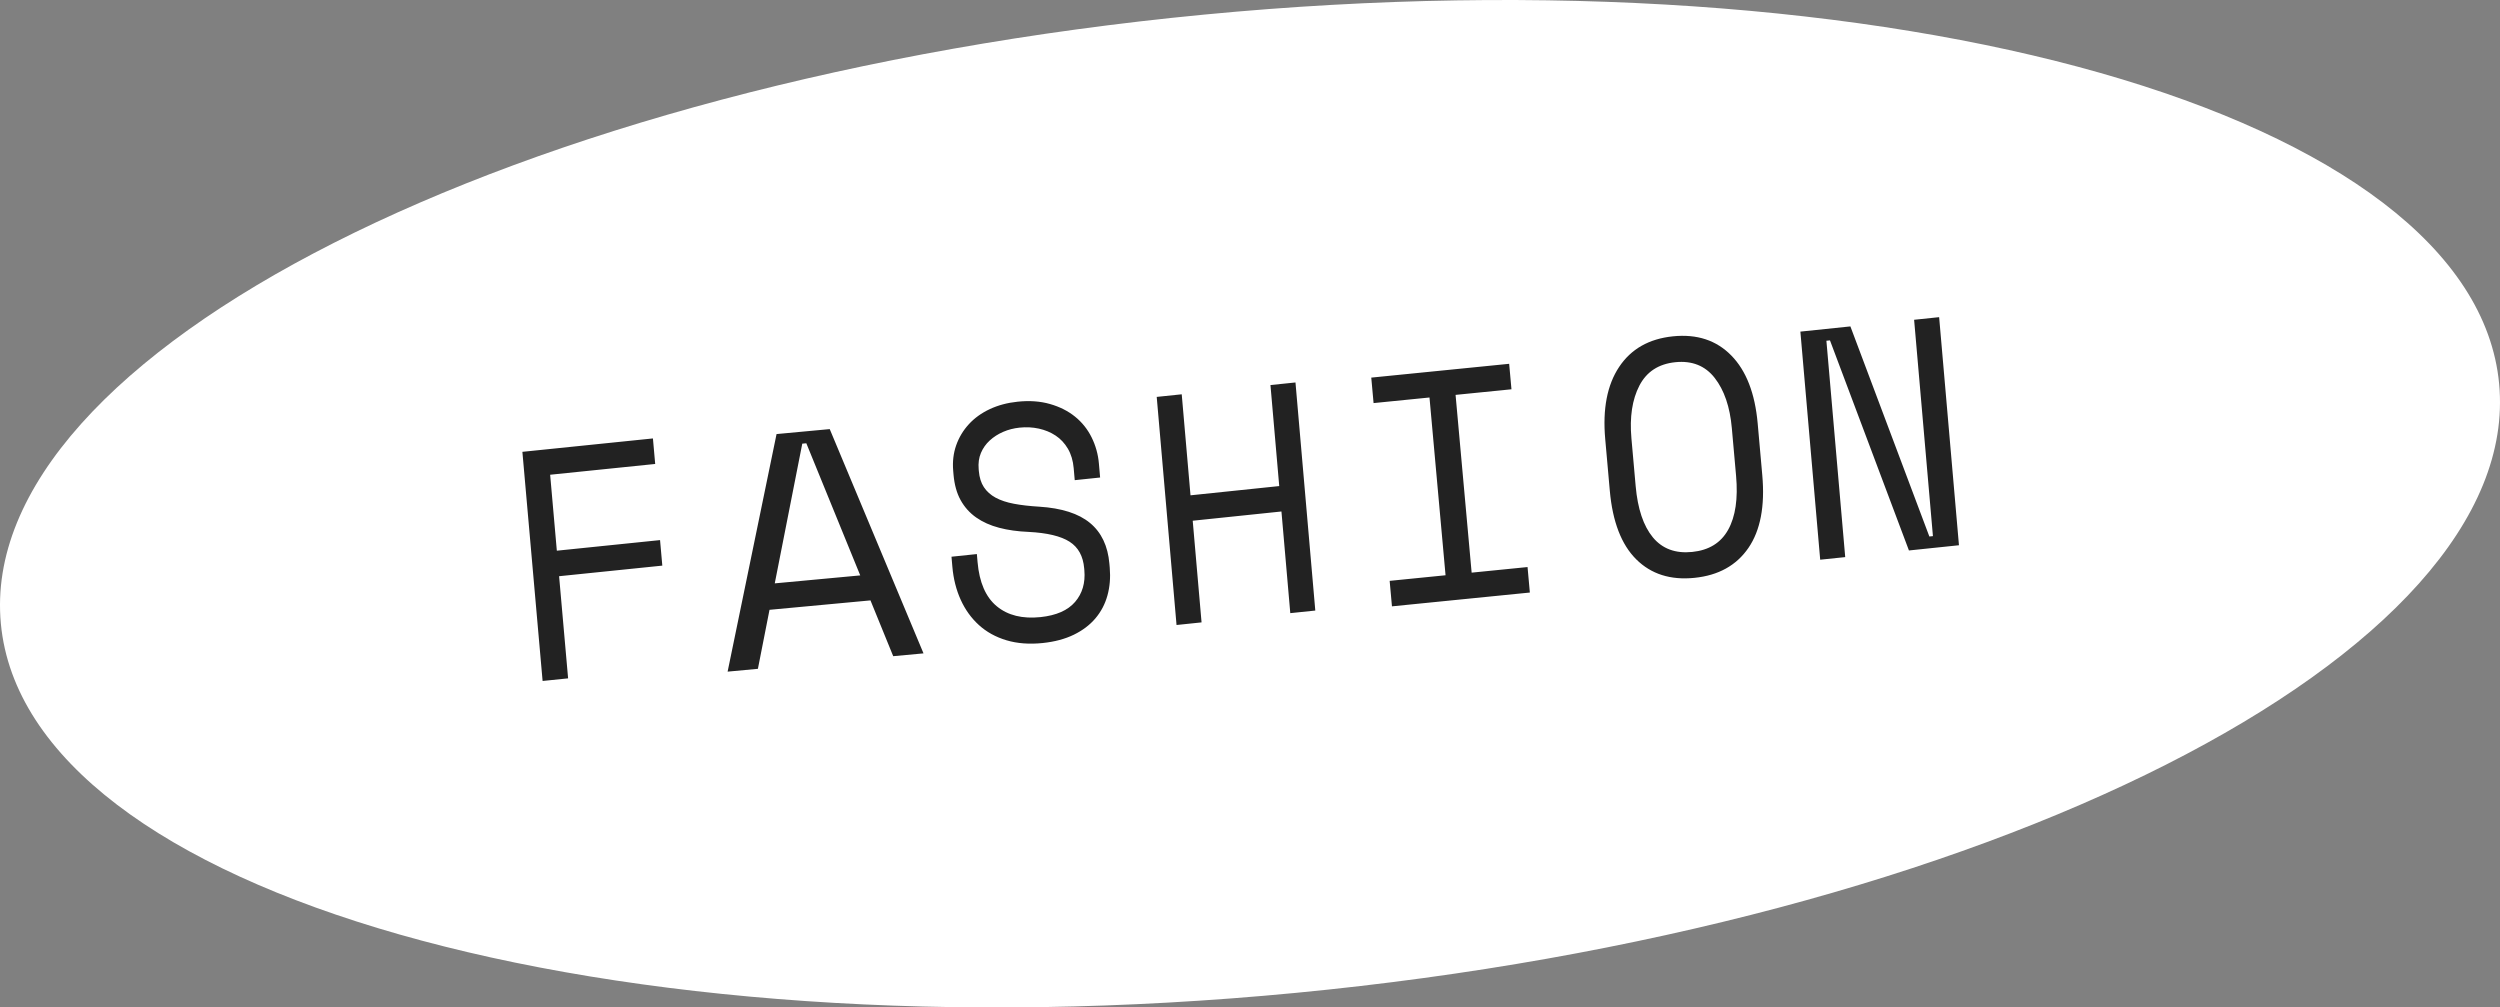 <svg xmlns="http://www.w3.org/2000/svg" width="268" height="108" viewBox="0 0 268 108">
    <rect x="0" y="0" width="268" height="108" fill="#808080" stroke="none"/>
    <g fill="none" fill-rule="evenodd">
        <g>
            <g>
                <g>
                    <path fill="#FFF" d="M267.907 41.138c2.729 28.957-55.012 58.191-128.966 65.295C64.985 113.537 2.82 95.82.093 66.863-2.636 37.906 55.103 8.673 129.06 1.568c73.954-7.104 136.118 10.612 138.847 39.57" transform="translate(-256 -689) translate(256 564.623) translate(0 124.377)"/>
                    <path fill="#222" d="M56 48.436L69.994 47 70.236 49.737 58.976 50.892 59.693 59.035 70.758 57.898 71 60.635 59.935 61.77 60.901 72.72 58.167 73zM86.004 47.559l-2.95 14.978 9.164-.854-5.78-14.164-.434.04zm7.311 16.803l-10.824 1.01-1.244 6.325L78 72l5.246-25.468L88.947 46 99 70.042l-3.247.301-2.438-5.98zM115.1 50.192c-.07-.806-.278-1.503-.622-2.09-.346-.586-.783-1.056-1.315-1.407-.531-.352-1.13-.6-1.797-.747-.666-.146-1.355-.18-2.067-.106-.627.066-1.213.215-1.759.453-.546.237-1.026.545-1.438.922-.414.38-.73.826-.947 1.338-.218.515-.297 1.092-.242 1.732l.018.214c.06.69.24 1.263.54 1.721.303.46.72.836 1.258 1.128.538.29 1.194.51 1.968.654.776.148 1.678.25 2.707.312 2.41.153 4.226.736 5.445 1.747 1.22 1.008 1.914 2.464 2.077 4.361l.038.428c.091 1.067.009 2.063-.25 2.99-.256.925-.686 1.74-1.29 2.451-.602.71-1.374 1.292-2.315 1.751-.94.458-2.048.753-3.322.888-1.446.15-2.747.051-3.897-.295-1.153-.346-2.137-.89-2.951-1.63-.817-.742-1.467-1.643-1.95-2.705-.485-1.064-.784-2.249-.897-3.554L102 59.68l2.72-.284.074.854c.189 2.184.876 3.764 2.06 4.741 1.185.98 2.75 1.365 4.693 1.163 1.683-.177 2.917-.718 3.7-1.626.78-.909 1.113-2.038.996-3.392l-.019-.213c-.112-1.306-.635-2.256-1.57-2.853-.933-.598-2.397-.948-4.388-1.05-1.159-.047-2.212-.192-3.158-.442-.948-.248-1.77-.618-2.466-1.106-.696-.491-1.25-1.109-1.664-1.857-.414-.747-.665-1.654-.76-2.723l-.036-.427c-.083-.972.023-1.88.32-2.728.298-.844.75-1.598 1.357-2.26.606-.661 1.355-1.2 2.245-1.618.89-.416 1.886-.683 2.987-.797 1.273-.134 2.43-.05 3.468.249 1.04.297 1.934.748 2.683 1.352.75.605 1.342 1.345 1.777 2.221.435.877.696 1.813.783 2.81l.13 1.496-2.721.284-.112-1.282zM124 42.548L126.681 42.269 127.622 53.098 137.134 52.107 136.193 41.278 138.875 41 141 65.451 138.319 65.729 137.371 54.831 127.859 55.822 128.807 66.72 126.125 67zM147 40.48L161.782 39 162.029 41.731 156.037 42.332 157.76 61.388 163.753 60.788 164 63.52 149.218 65 148.971 62.268 154.963 61.668 153.241 42.611 147.247 43.211zM181.402 59.169c1.794-.182 3.082-.977 3.86-2.385.781-1.407 1.063-3.33.846-5.772l-.456-5.12c-.202-2.277-.814-4.068-1.835-5.376-1.02-1.307-2.428-1.87-4.224-1.687-1.793.184-3.077 1.019-3.85 2.51-.772 1.49-1.057 3.372-.855 5.649l.455 5.12c.216 2.442.833 4.273 1.846 5.5 1.015 1.223 2.418 1.744 4.213 1.561zm-9.323-12.11c-.287-3.226.21-5.8 1.491-7.723 1.283-1.926 3.207-3.02 5.777-3.282 2.569-.261 4.653.424 6.25 2.057 1.599 1.631 2.54 4.059 2.827 7.283l.493 5.547c.295 3.32-.2 5.917-1.485 7.794-1.288 1.878-3.214 2.948-5.784 3.21-2.569.262-4.65-.401-6.244-1.985-1.593-1.583-2.537-4.036-2.833-7.356l-.492-5.546zM206.827 57.513L207.21 57.473 205.193 34.28 207.875 34 210 58.451 204.638 59.01 196.173 36.488 195.79 36.527 197.807 59.722 195.125 60 193 35.549 198.362 34.991z" transform="translate(-256 -689) translate(256 564.623) translate(0 124.377)"/>
                </g>
            </g>
        </g>
    </g>
</svg>
